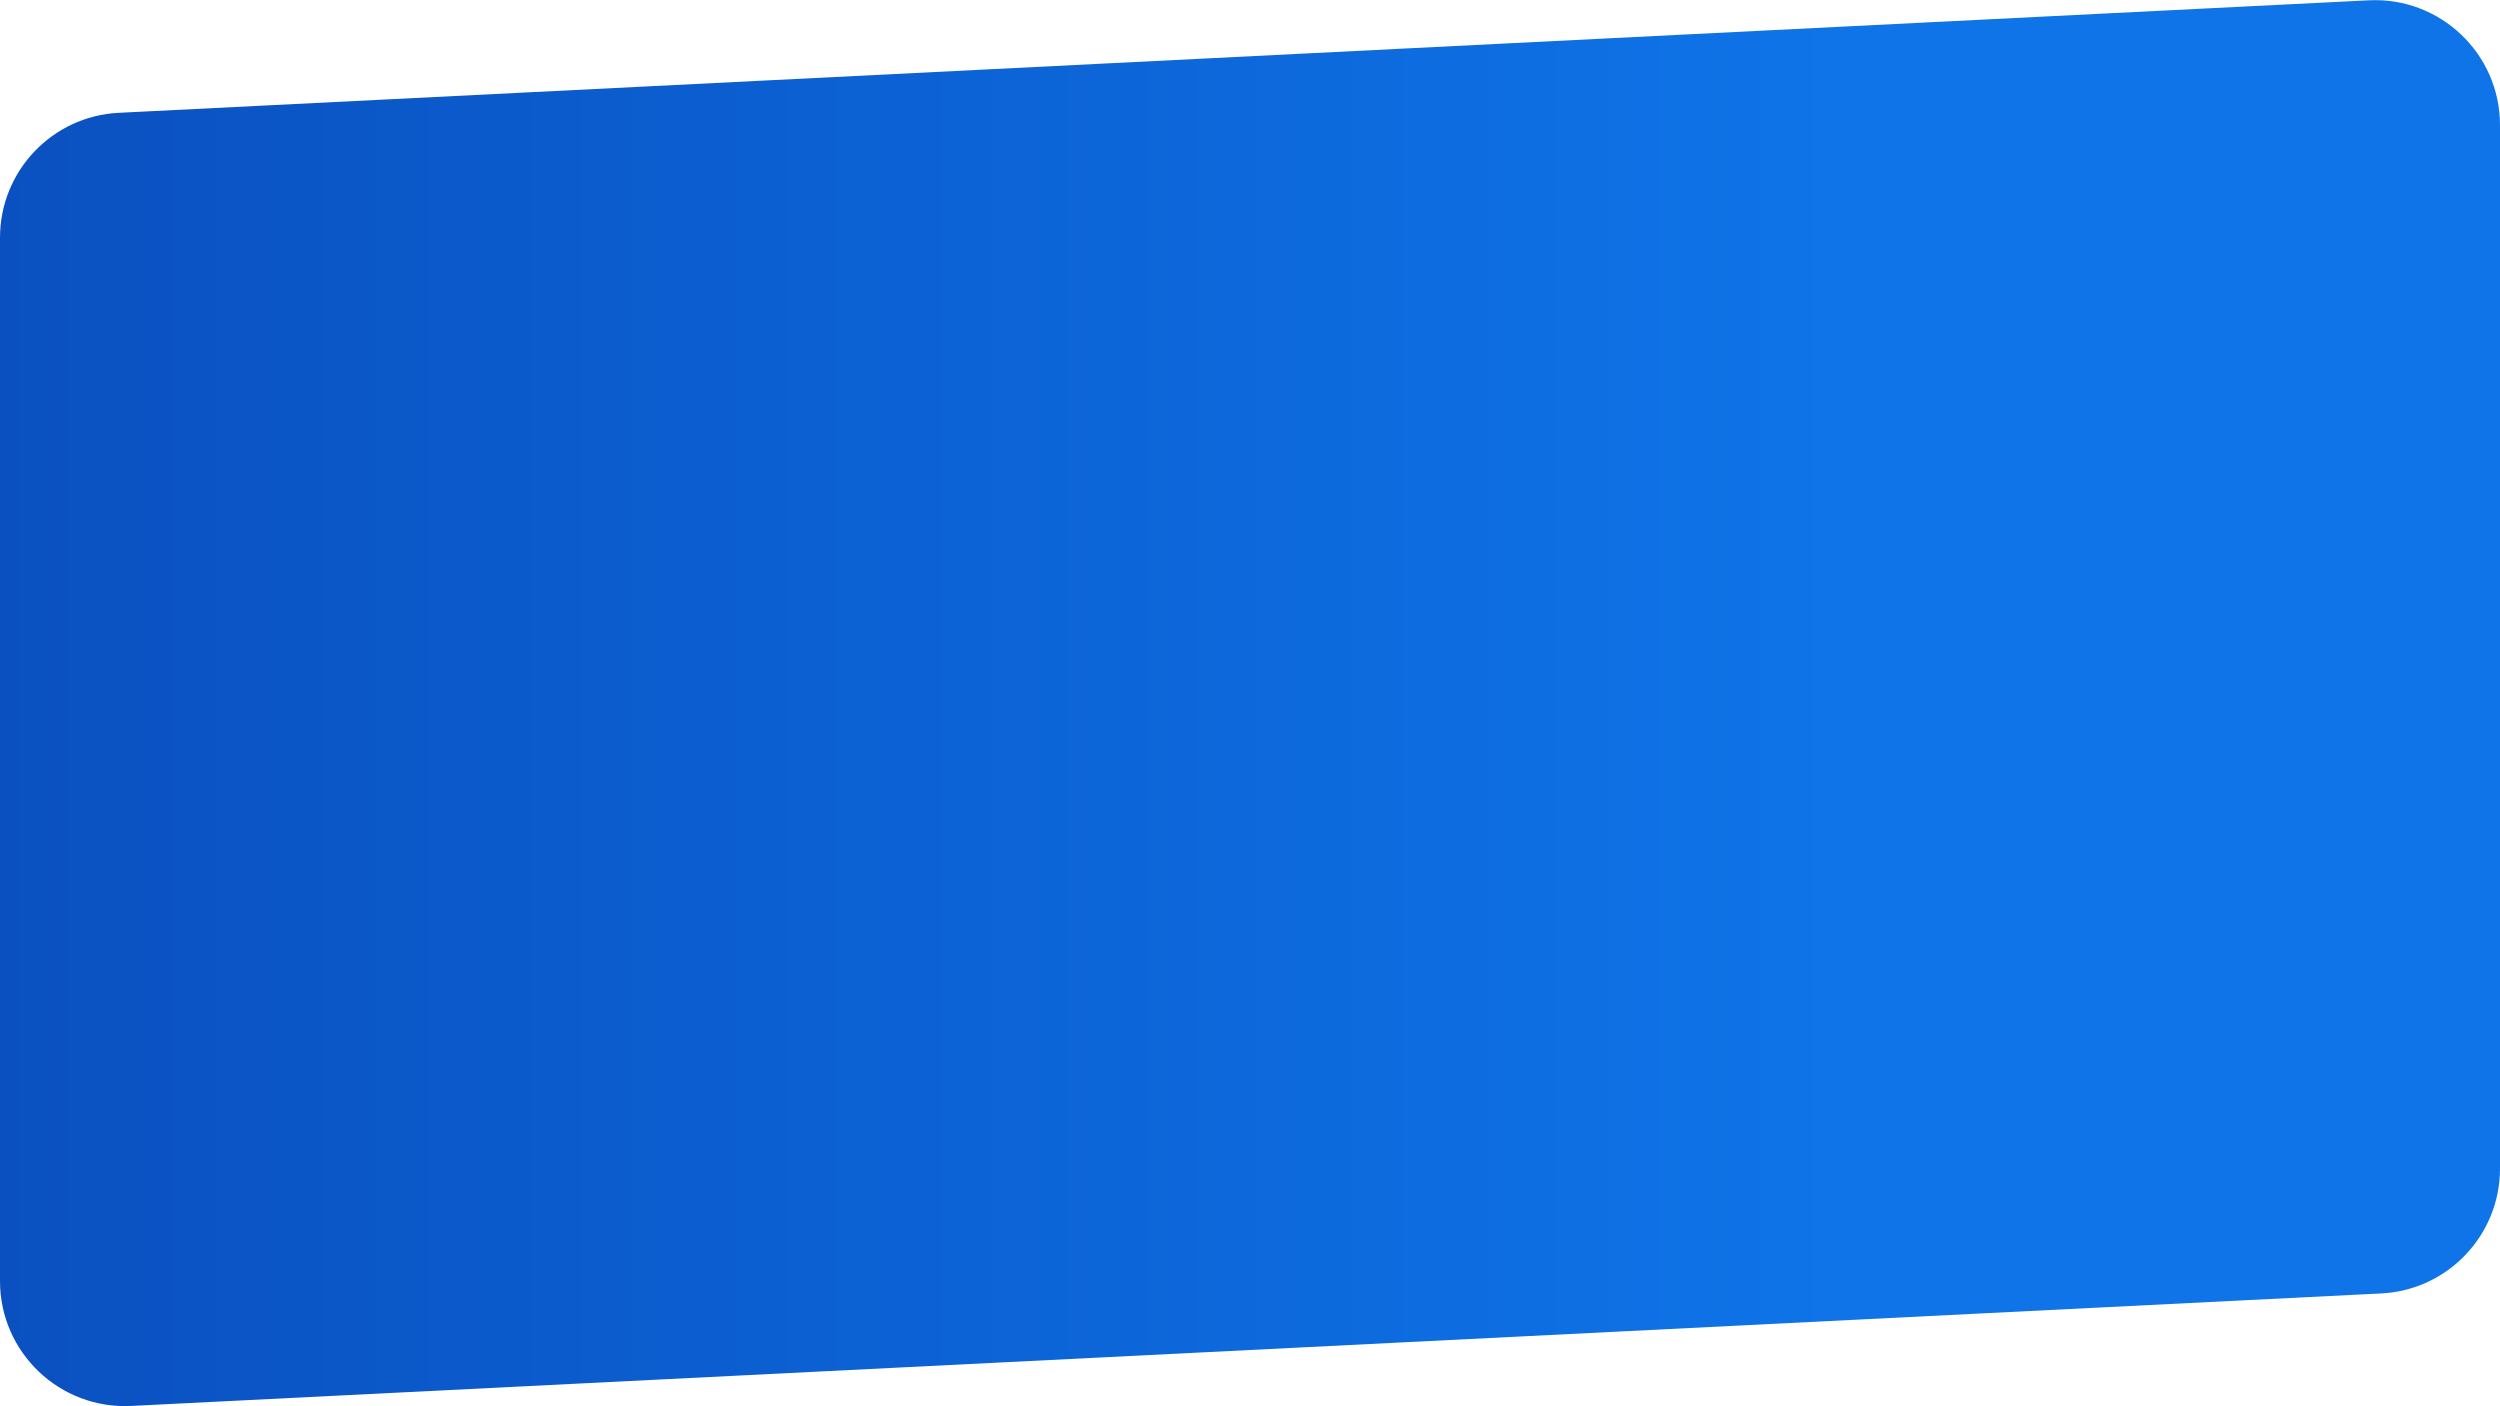 <?xml version="1.0" encoding="UTF-8"?> <svg xmlns="http://www.w3.org/2000/svg" width="400" height="225" viewBox="0 0 400 225" fill="none"><path d="M0 38.025C0 27.367 8.357 18.582 19.001 18.05L379.001 0.05C390.425 -0.521 400 8.587 400 20.025V186.975C400 197.633 391.643 206.418 380.999 206.95L20.999 224.95C9.575 225.521 0 216.413 0 204.975V38.025Z" fill="url(#paint0_linear_204_1210)"></path><defs><linearGradient id="paint0_linear_204_1210" x1="294" y1="226" x2="-34" y2="226" gradientUnits="userSpaceOnUse"><stop stop-color="#0E74E8"></stop><stop offset="1" stop-color="#0A4CBC"></stop></linearGradient></defs></svg> 